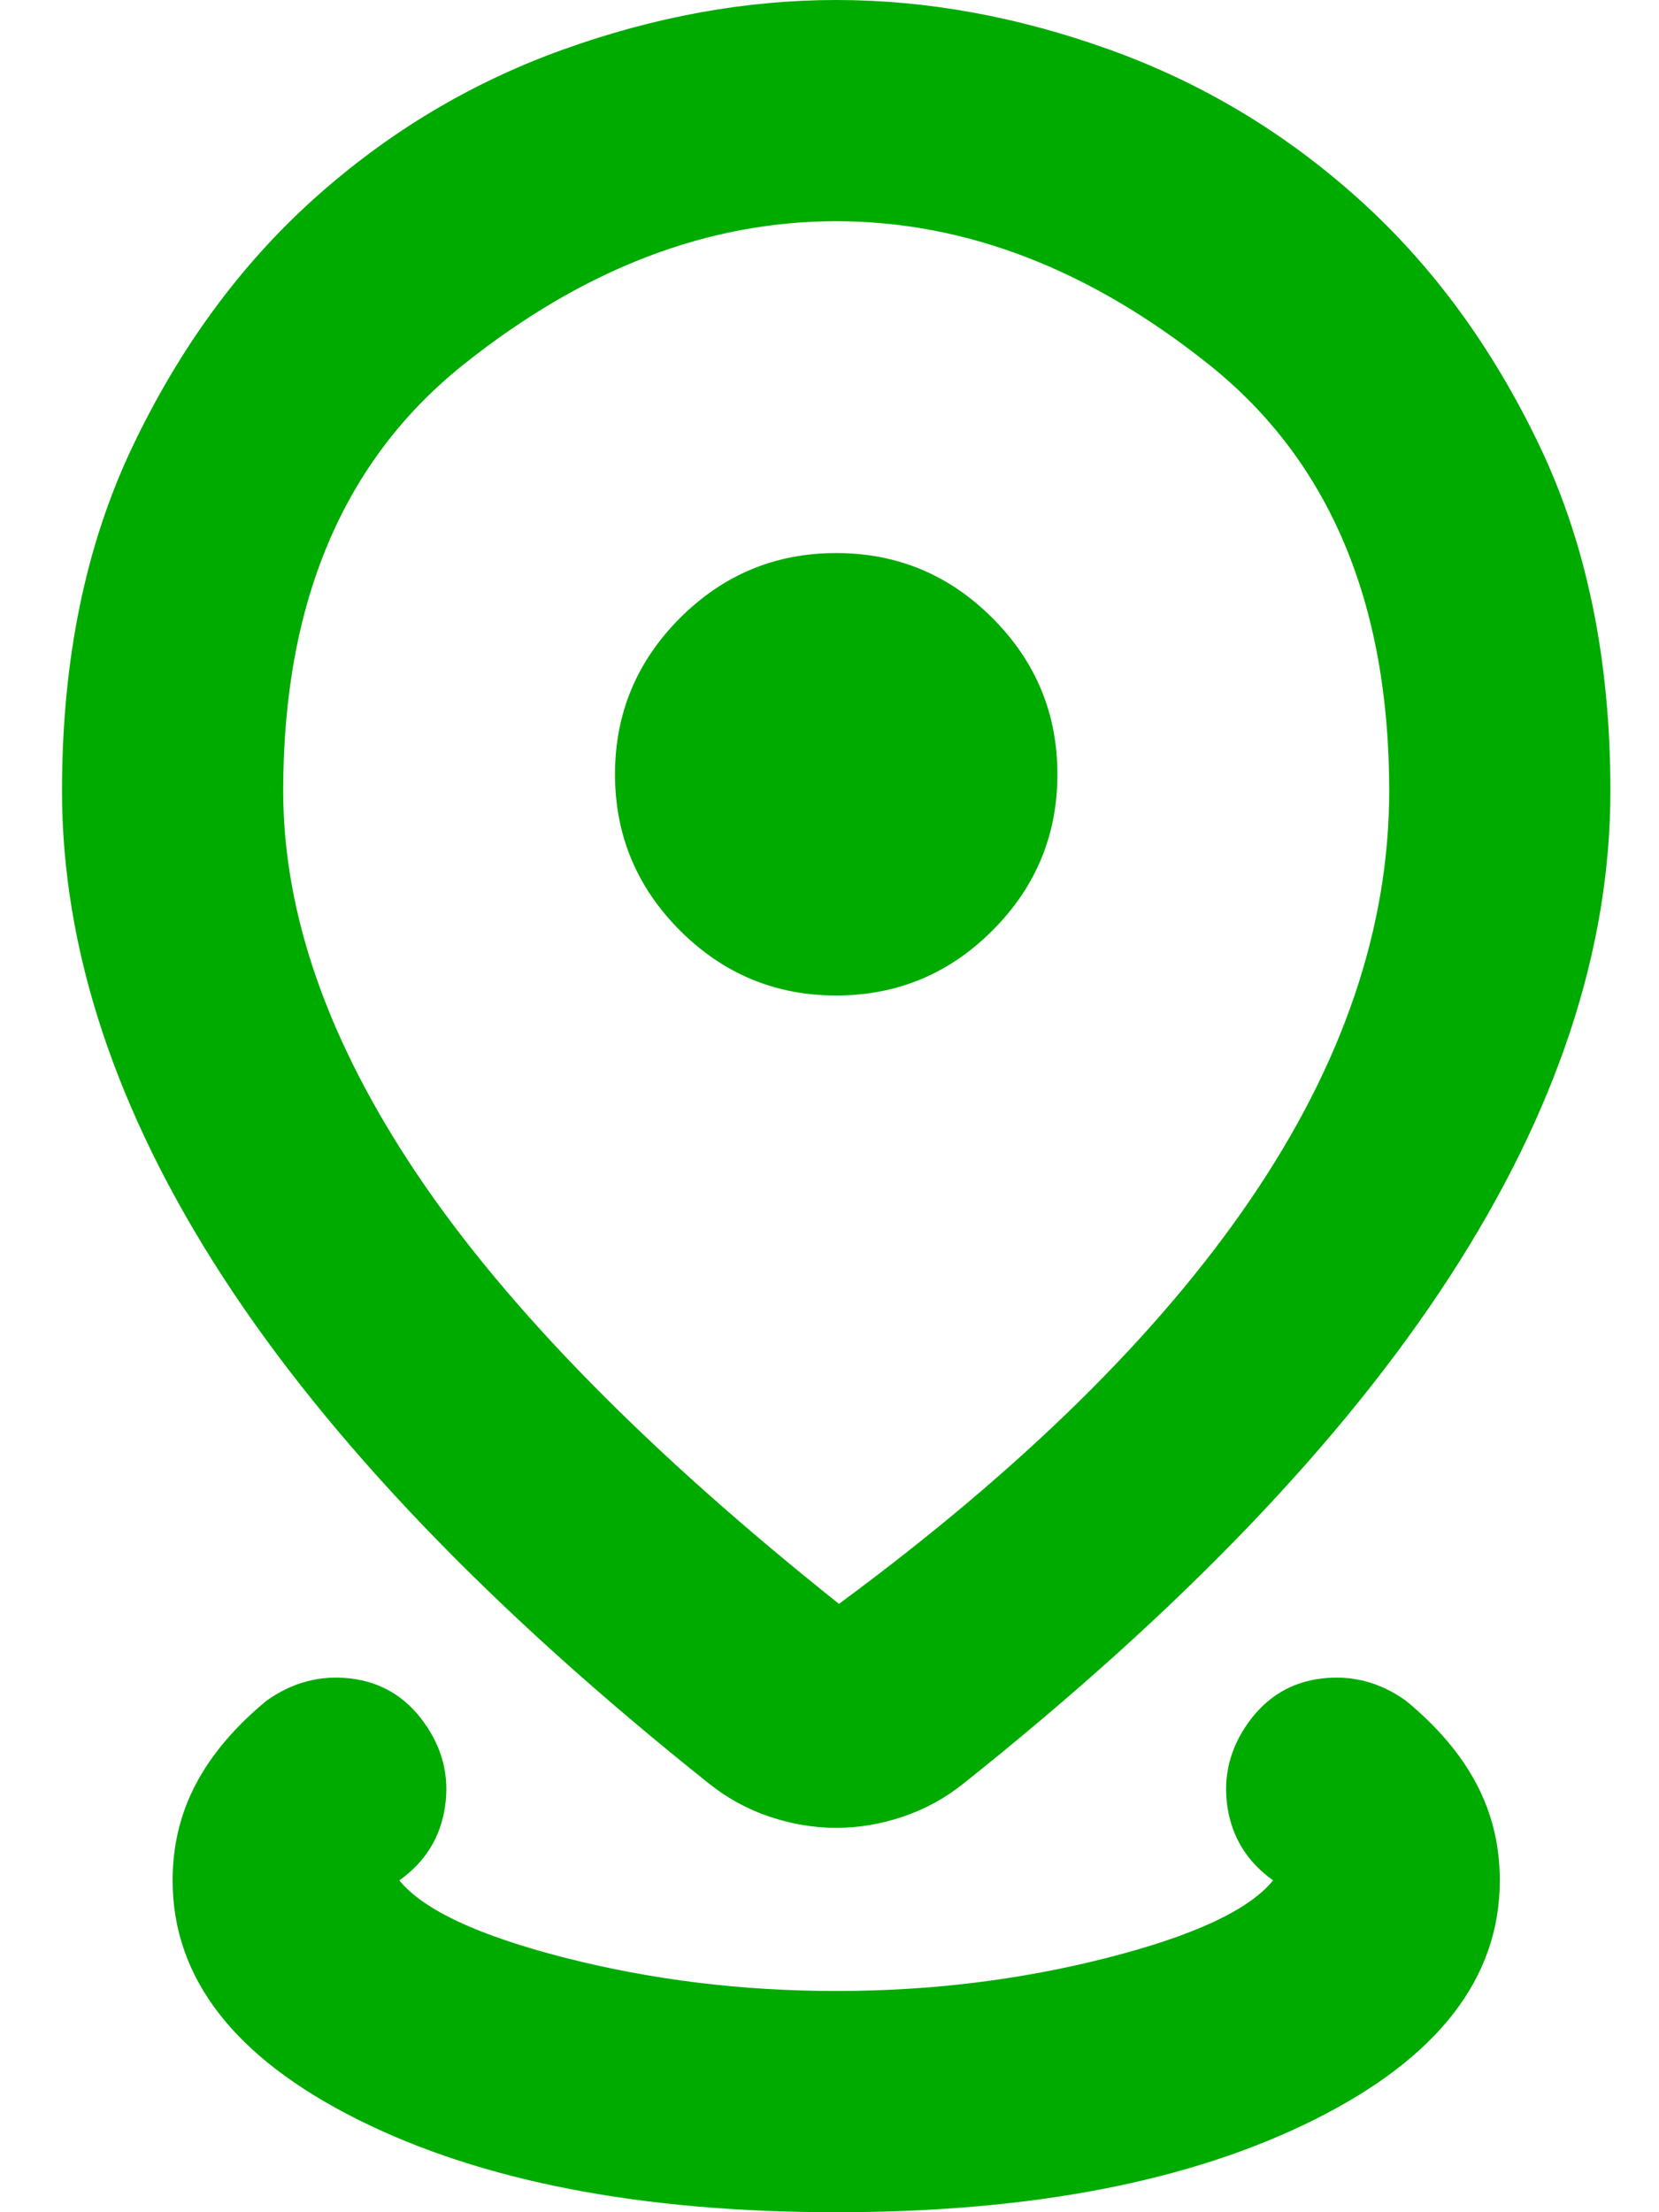 <svg width="24" height="32" viewBox="0 0 24 32" fill="none" xmlns="http://www.w3.org/2000/svg">
<path d="M12.097 32C9.271 32 6.964 31.553 5.177 30.66C3.391 29.767 2.497 28.613 2.497 27.2C2.497 26.693 2.611 26.227 2.837 25.8C3.064 25.373 3.404 24.973 3.857 24.6C4.231 24.333 4.637 24.227 5.077 24.28C5.517 24.333 5.871 24.547 6.137 24.92C6.404 25.293 6.504 25.7 6.437 26.14C6.371 26.58 6.151 26.933 5.777 27.2C6.124 27.627 6.924 28 8.177 28.32C9.431 28.64 10.737 28.8 12.097 28.8C13.457 28.8 14.764 28.64 16.017 28.32C17.271 28 18.071 27.627 18.417 27.2C18.044 26.933 17.824 26.58 17.757 26.14C17.691 25.7 17.791 25.293 18.057 24.92C18.324 24.547 18.677 24.333 19.117 24.28C19.557 24.227 19.964 24.333 20.337 24.6C20.791 24.973 21.131 25.373 21.357 25.8C21.584 26.227 21.697 26.693 21.697 27.2C21.697 28.613 20.804 29.767 19.017 30.66C17.231 31.553 14.924 32 12.097 32ZM12.137 23.2C14.777 21.253 16.764 19.3 18.097 17.34C19.431 15.38 20.097 13.413 20.097 11.44C20.097 8.72 19.231 6.667 17.497 5.28C15.764 3.893 13.964 3.2 12.097 3.2C10.231 3.2 8.431 3.893 6.697 5.28C4.964 6.667 4.097 8.72 4.097 11.44C4.097 13.227 4.751 15.087 6.057 17.02C7.364 18.953 9.391 21.013 12.137 23.2ZM12.097 26.44C11.777 26.44 11.457 26.387 11.137 26.28C10.817 26.173 10.524 26.013 10.257 25.8C7.111 23.293 4.764 20.847 3.217 18.46C1.671 16.073 0.897 13.733 0.897 11.44C0.897 9.547 1.237 7.887 1.917 6.46C2.597 5.033 3.471 3.84 4.537 2.88C5.604 1.92 6.804 1.2 8.137 0.72C9.471 0.24 10.791 0 12.097 0C13.404 0 14.724 0.24 16.057 0.72C17.391 1.2 18.591 1.92 19.657 2.88C20.724 3.84 21.597 5.033 22.277 6.46C22.957 7.887 23.297 9.547 23.297 11.44C23.297 13.733 22.524 16.073 20.977 18.46C19.431 20.847 17.084 23.293 13.937 25.8C13.671 26.013 13.377 26.173 13.057 26.28C12.737 26.387 12.417 26.44 12.097 26.44ZM12.097 14.4C12.977 14.4 13.731 14.087 14.357 13.46C14.984 12.833 15.297 12.08 15.297 11.2C15.297 10.32 14.984 9.567 14.357 8.94C13.731 8.313 12.977 8 12.097 8C11.217 8 10.464 8.313 9.837 8.94C9.211 9.567 8.897 10.32 8.897 11.2C8.897 12.08 9.211 12.833 9.837 13.46C10.464 14.087 11.217 14.4 12.097 14.4Z" fill="#00AB00"/>
</svg>
